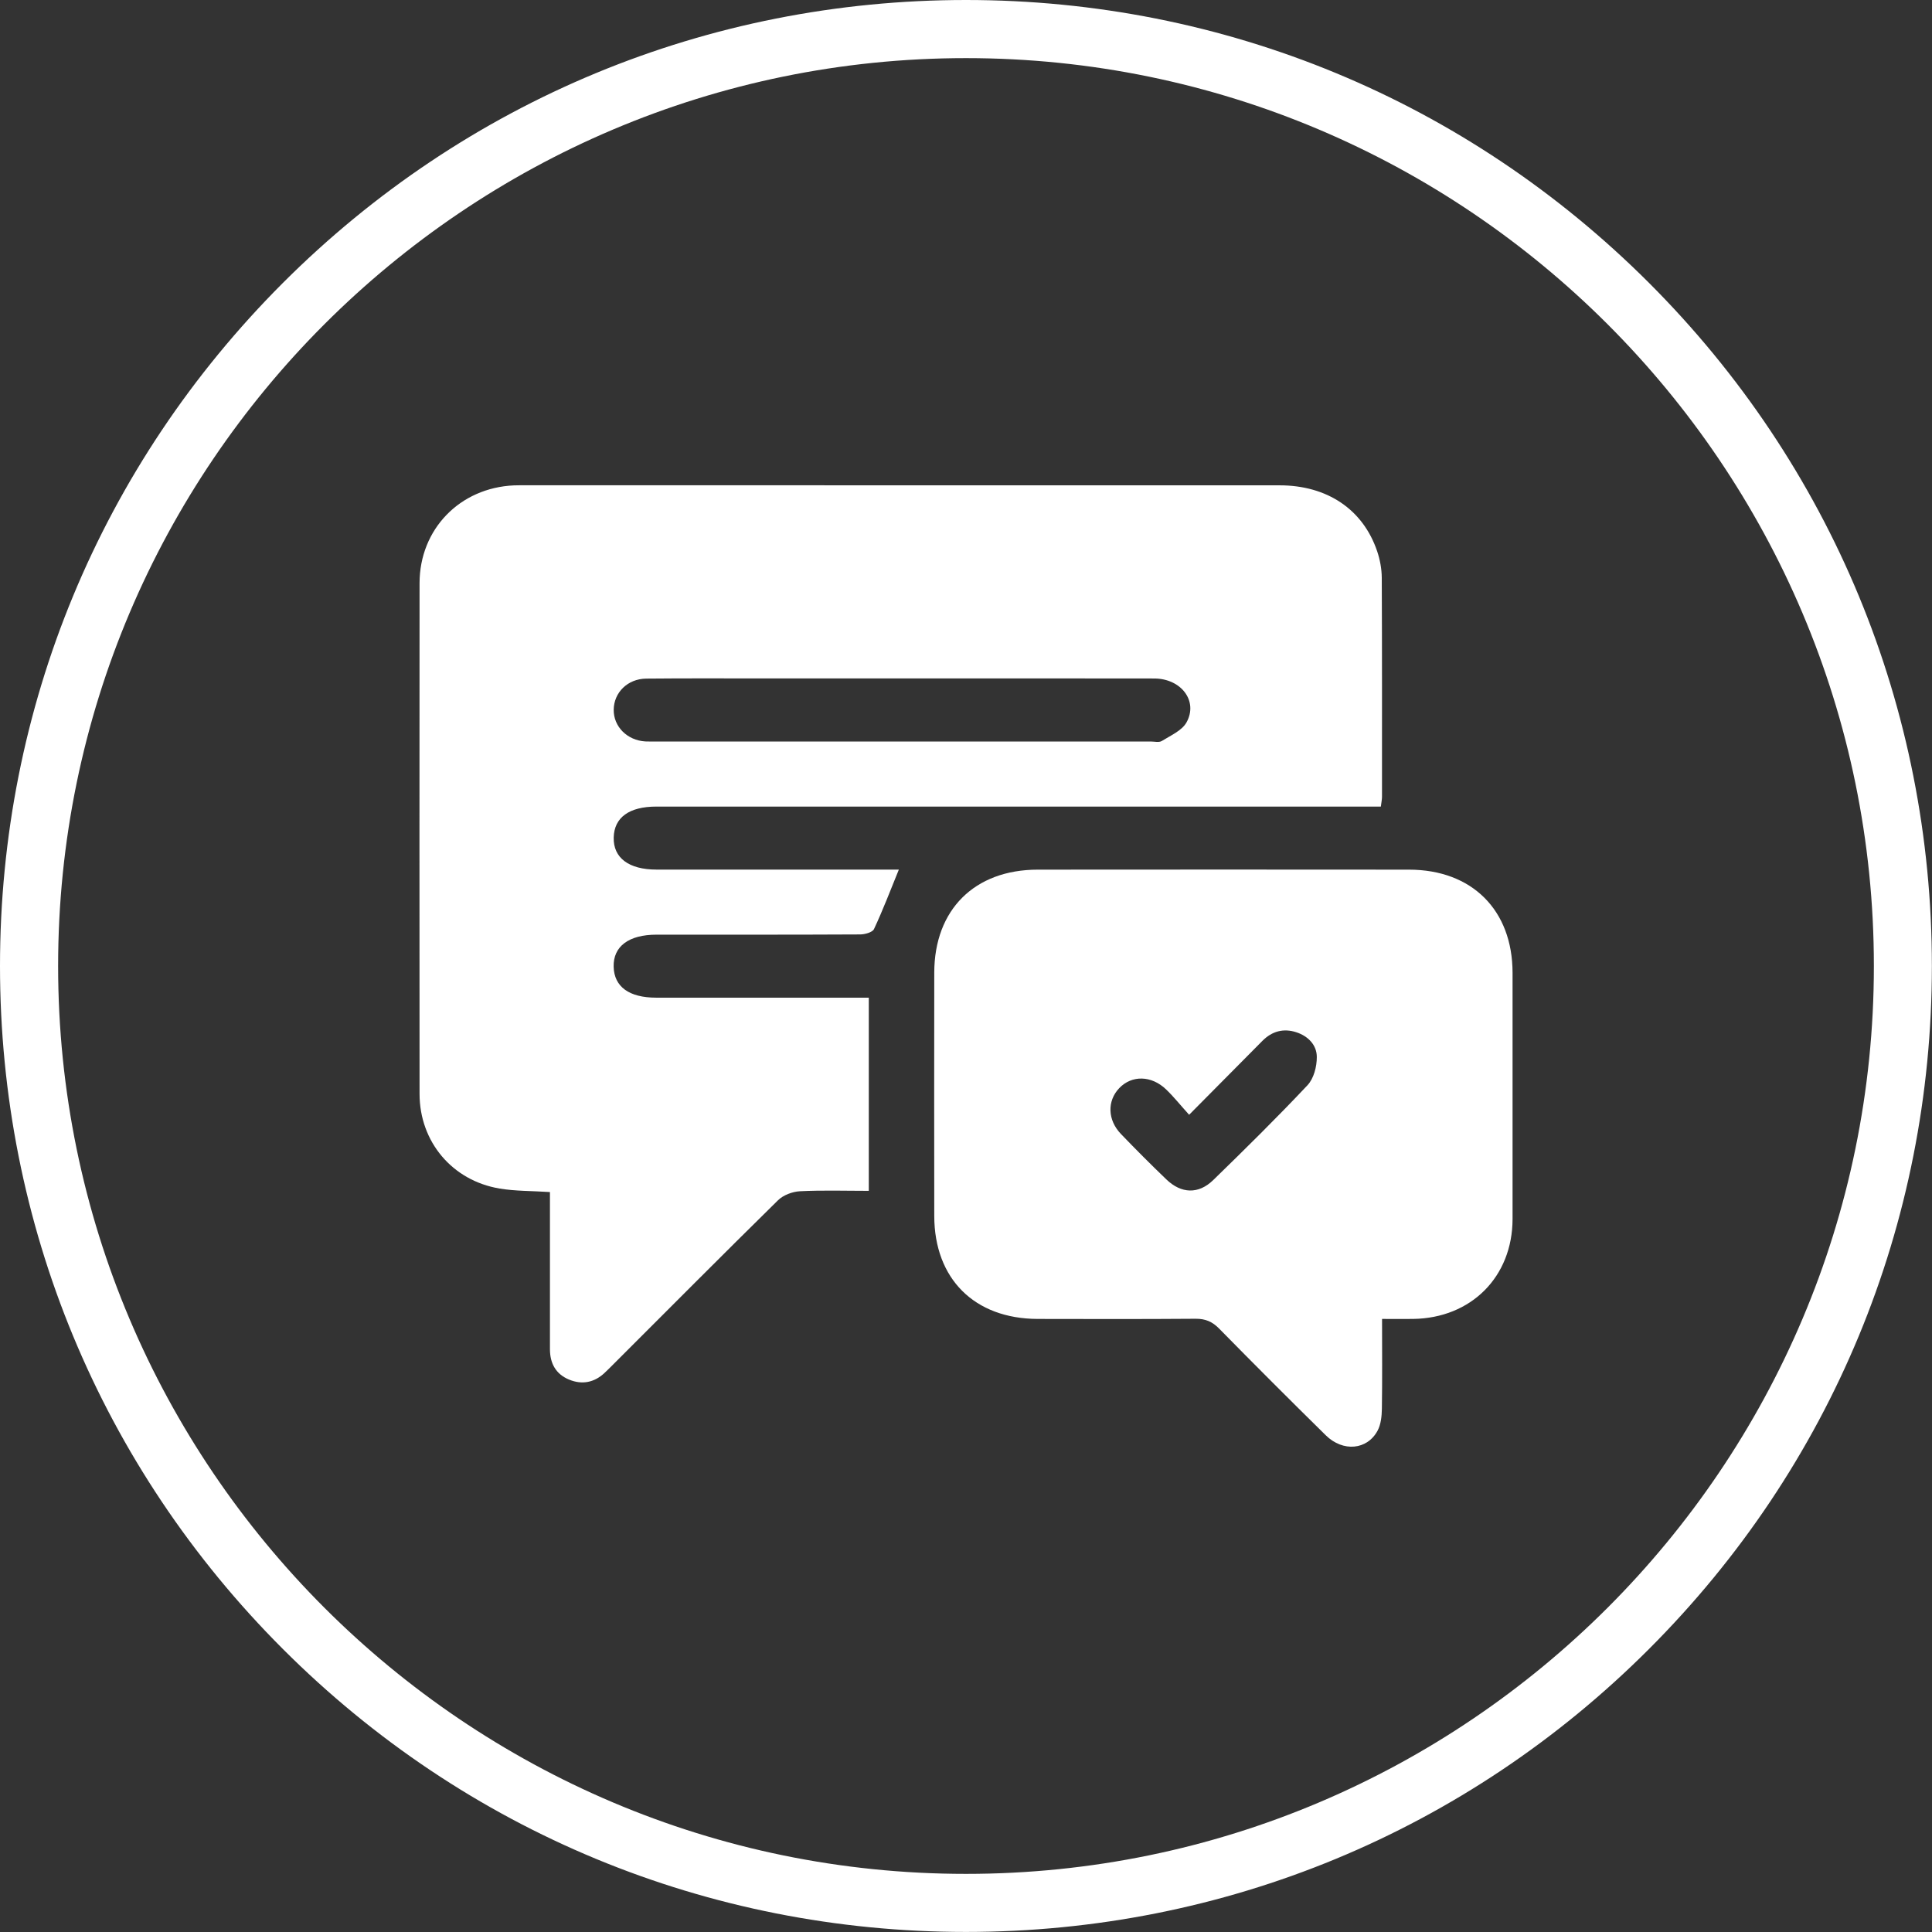 <?xml version="1.0" encoding="UTF-8"?> <!-- Generator: Adobe Illustrator 26.0.2, SVG Export Plug-In . SVG Version: 6.00 Build 0) --> <svg xmlns="http://www.w3.org/2000/svg" xmlns:xlink="http://www.w3.org/1999/xlink" version="1.1" id="Layer_1" x="0px" y="0px" viewBox="0 0 336.06 336.06" style="enable-background:new 0 0 336.06 336.06;" xml:space="preserve"><rect x="0" y="0" width="336.06" height="336.06" fill="#333333" stroke="none"/> <style type="text/css"> .st0{fill:#FFFFFF;} </style> <g> <path class="st0" d="M114.2,151.26c-4.83,0-7.54-2.04-7.45-5.59c0.09-3.48,2.69-5.37,7.43-5.37c40.92,0,81.84,0,122.76,0 c1.05,0,2.1,0,3.25,0c0.09-0.74,0.2-1.22,0.2-1.69c0-12.71,0.02-25.41-0.04-38.12c-0.01-1.54-0.31-3.14-0.8-4.6 c-2.46-7.28-8.69-11.47-16.98-11.47c-43.48-0.01-86.96-0.01-130.44-0.01c-0.91,0-1.82-0.02-2.72,0.02 c-9.42,0.41-16.42,7.62-16.43,17c-0.02,29.62-0.02,59.24,0,88.86c0.01,8.31,5.68,15.07,13.92,16.45c2.74,0.46,5.57,0.4,8.76,0.61 c0,1.04,0,1.93,0,2.82c0,8.17,0.01,16.34,0,24.5c0,2.49,1.03,4.35,3.32,5.3c2.24,0.93,4.37,0.54,6.18-1.16 c0.48-0.45,0.95-0.92,1.41-1.38c9.57-9.56,19.11-19.16,28.76-28.65c0.92-0.91,2.51-1.5,3.83-1.57c3.93-0.2,7.87-0.07,11.96-0.07 c0-11.3,0-22.3,0-33.6c-1.03,0-1.92,0-2.8,0c-11.39,0-22.77,0-34.16,0c-4.73,0-7.33-1.89-7.42-5.38c-0.09-3.54,2.63-5.58,7.46-5.58 c11.8,0,23.6,0.02,35.39-0.04c0.84,0,2.17-0.36,2.44-0.94c1.55-3.31,2.85-6.73,4.32-10.34c-0.81,0-1.69,0-2.56,0 C140.6,151.26,127.4,151.26,114.2,151.26z M112.4,118.04c7.01-0.07,14.03-0.03,21.04-0.03c7.84,0,15.68,0,23.52,0 c14.6,0,29.21-0.02,43.81,0.01c4.68,0.01,7.68,3.92,5.62,7.63c-0.8,1.44-2.76,2.28-4.3,3.24c-0.48,0.3-1.29,0.09-1.95,0.09 c-28.8,0-57.59,0-86.39,0c-0.5,0-0.99,0.01-1.48-0.01c-3.17-0.18-5.56-2.58-5.52-5.53C106.79,120.45,109.17,118.08,112.4,118.04z"></path> <path class="st0" d="M245.1,151.27c-21.53-0.02-43.07-0.02-64.6,0c-10.99,0.01-17.97,6.97-17.99,17.9 c-0.02,14.11-0.02,28.22,0,42.33c0.01,10.94,6.99,17.89,17.98,17.92c9.16,0.02,18.32,0.04,27.48-0.03c1.71-0.01,2.91,0.5,4.1,1.72 c6.13,6.24,12.31,12.42,18.54,18.55c2.99,2.95,7.22,2.56,9.02-0.82c0.58-1.1,0.72-2.52,0.74-3.81c0.08-5.09,0.03-10.19,0.03-15.61 c1.97,0,3.68,0.02,5.39,0c10.11-0.13,17.3-7.33,17.31-17.39c0.01-14.27,0.01-28.55,0-42.82 C263.09,158.31,256.05,151.28,245.1,151.27z M227.43,188.77c-5.31,5.64-10.84,11.09-16.4,16.5c-2.56,2.49-5.55,2.38-8.15-0.12 c-2.68-2.57-5.3-5.2-7.88-7.88c-2.36-2.44-2.44-5.76-0.32-7.99c2.18-2.29,5.61-2.24,8.17,0.23c1.3,1.25,2.44,2.68,3.99,4.4 c4.53-4.57,8.64-8.72,12.76-12.87c1.67-1.68,3.68-2.21,5.9-1.48c2.04,0.67,3.56,2.22,3.55,4.31 C229.06,185.54,228.52,187.61,227.43,188.77z"></path> <path class="st0" d="M286.84,49.21C255.1,17.48,212.91,0,168.03,0C123.15,0,80.95,17.48,49.21,49.21C17.48,80.95,0,123.15,0,168.03 s17.48,87.08,49.21,118.81c31.74,31.74,73.93,49.21,118.81,49.21c44.88,0,87.08-17.48,118.81-49.21 c31.74-31.74,49.21-73.93,49.21-118.81S318.58,80.95,286.84,49.21z M168.03,325.95c-87.08,0-157.92-70.84-157.92-157.92 S80.95,10.11,168.03,10.11s157.92,70.84,157.92,157.92S255.11,325.95,168.03,325.95z"></path> </g> </svg> 